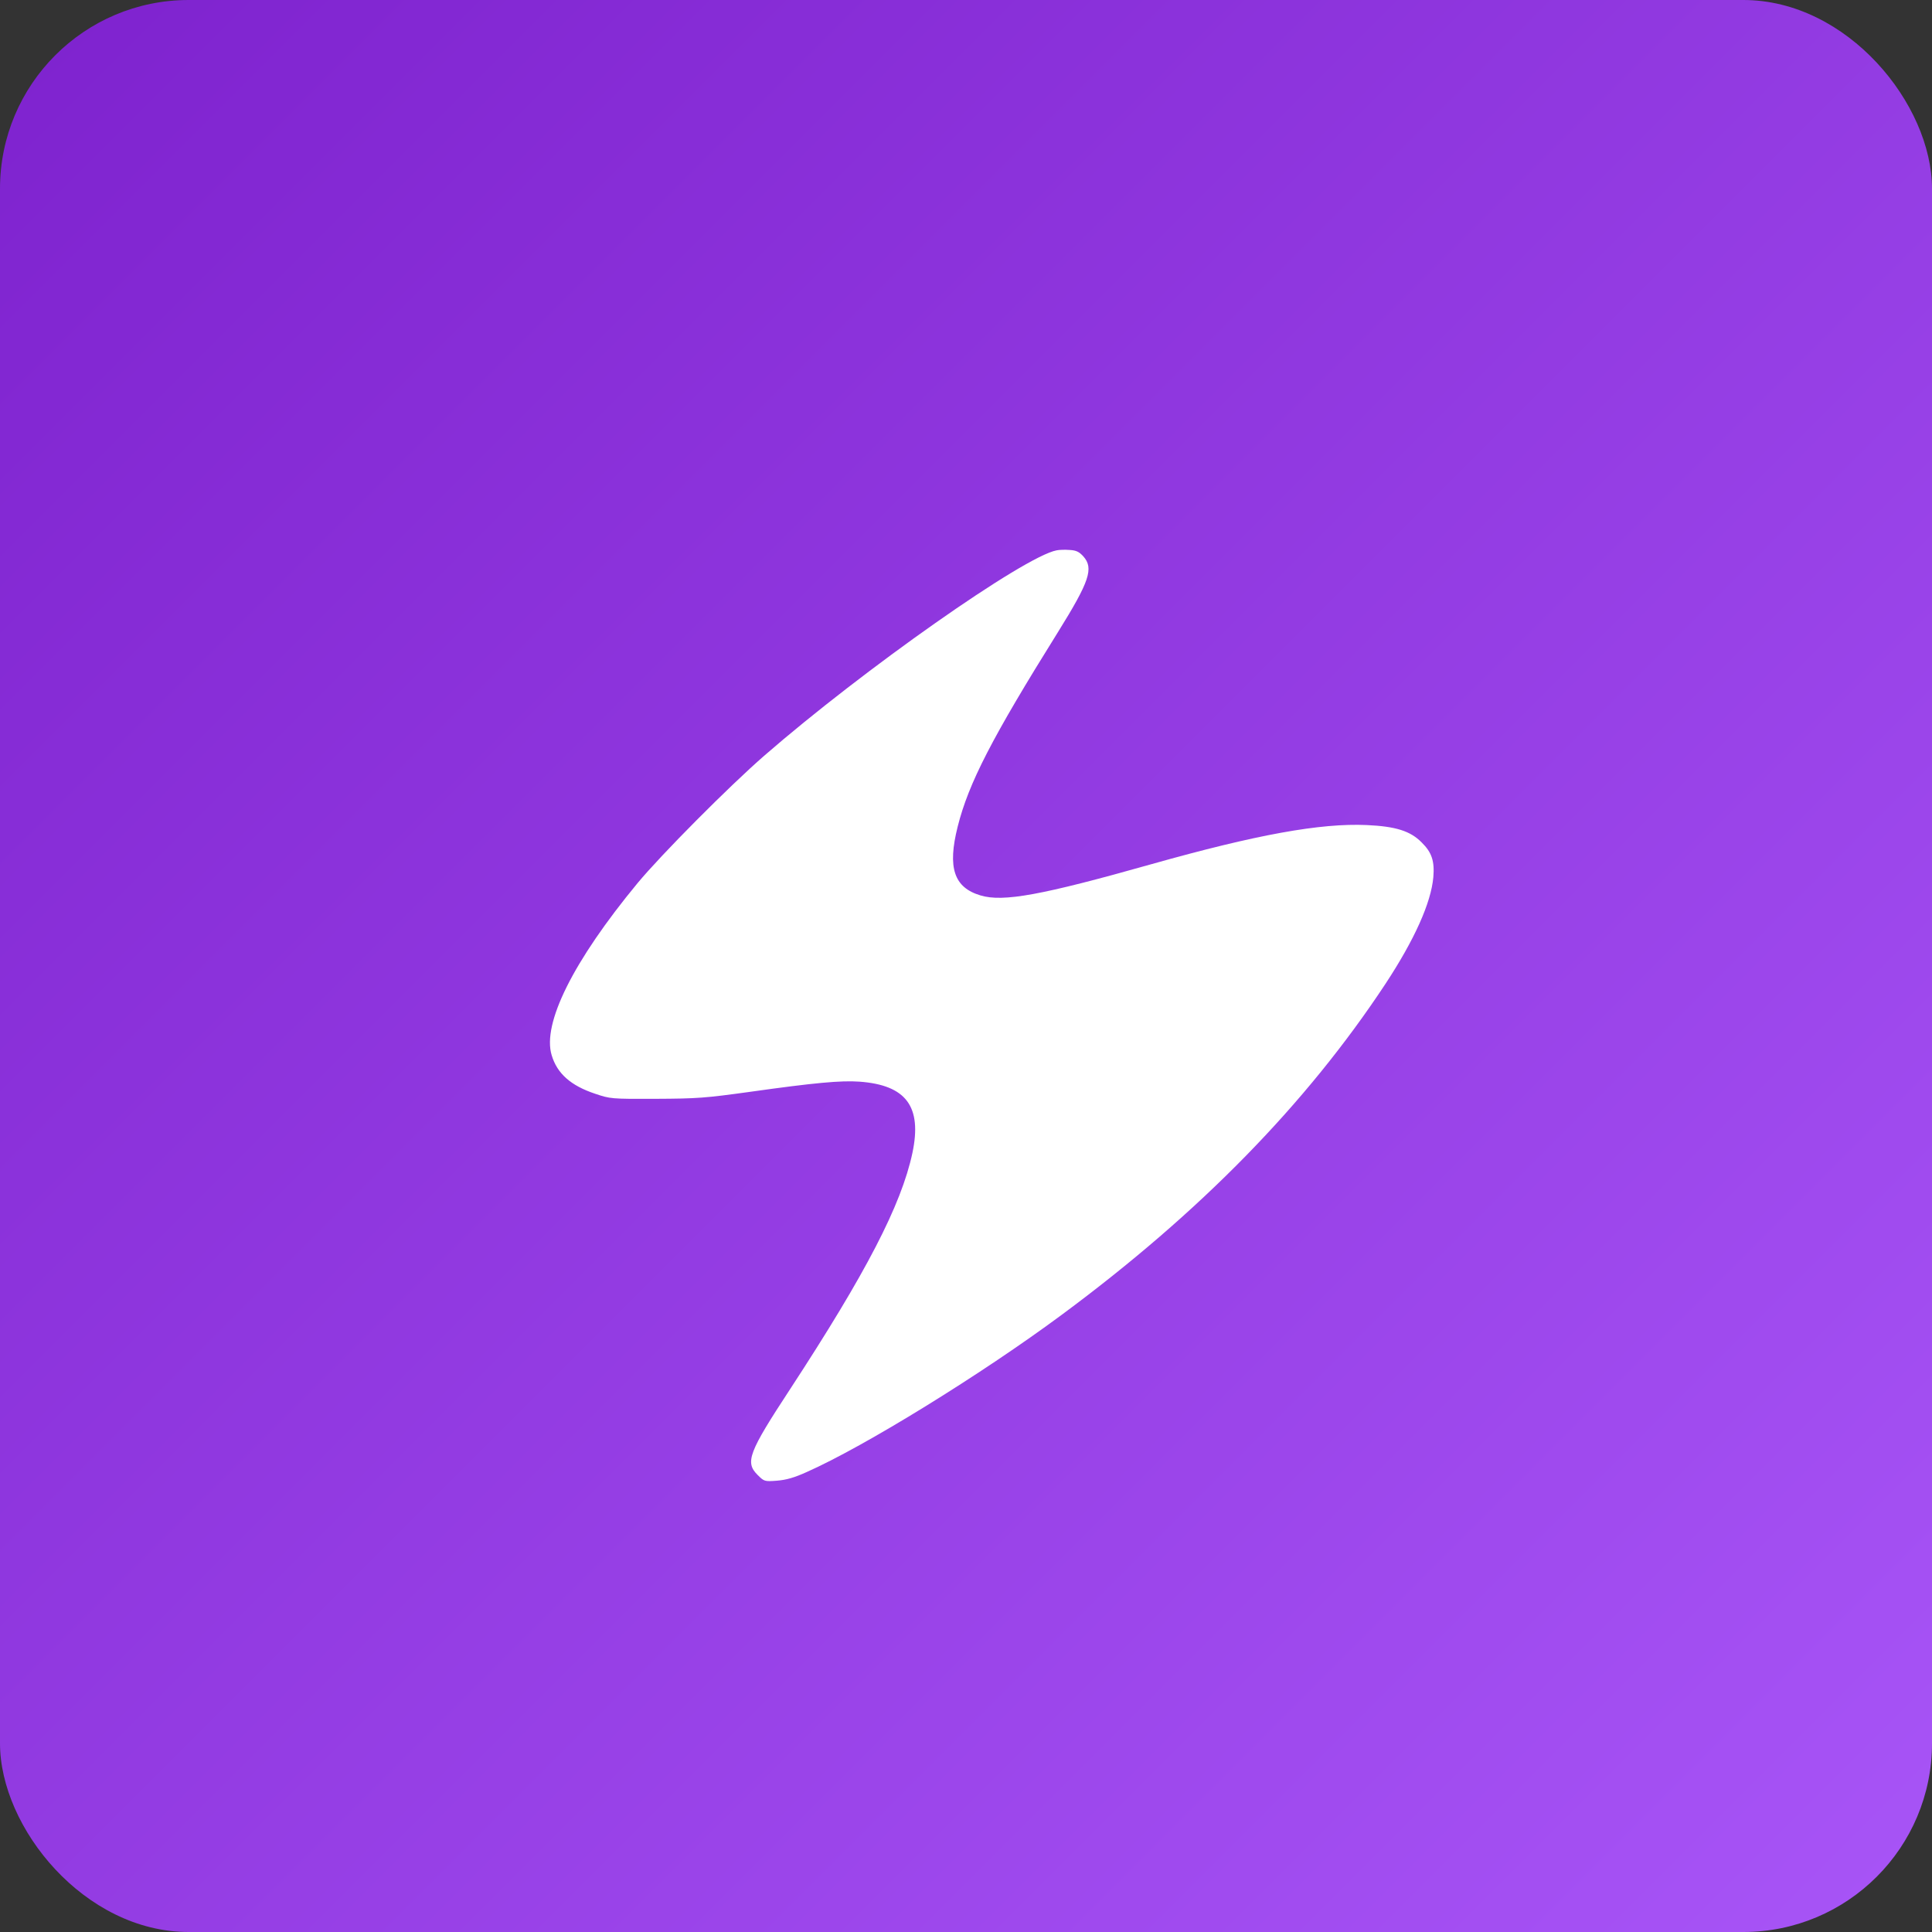<svg width="32" height="32" viewBox="0 0 1024 1024" xmlns="http://www.w3.org/2000/svg">
  <rect x="0" y="0" width="1024" height="1024" fill="#333333" stroke="none"/>
  <defs>
    <linearGradient id="grad1" x1="0%" y1="0%" x2="100%" y2="100%">
      <stop offset="0%" style="stop-color:#7e22ce;stop-opacity:1" />
      <stop offset="100%" style="stop-color:#a855f7;stop-opacity:1" />
    </linearGradient>
  </defs>
  <rect width="1024" height="1024" rx="100" ry="100" fill="url(#grad1)" />
  <g transform="translate(0,1024) scale(0.1,-0.1)" fill="white" stroke="none">
    <path d="M5742 7291 c56 -63 33 -132 -135 -402 -349 -559 -473 -799 -531 -1030
    -55 -218 -20 -323 121 -365 120 -36 323 1 907 166 554 156 894 218 1140 207
    153 -7 231 -31 291 -92 54 -53 69 -99 62 -184 -12 -136 -100 -332 -254 -566
    -419 -635 -982 -1211 -1716 -1754 -425 -315 -1046 -698 -1351 -833 -66 -30
    -109 -42 -158 -46 -66 -5 -68 -4 -103 31 -67 67 -47 119 172 453 404 618 590
    977 649 1253 52 246 -33 360 -281 378 -97 7 -239 -6 -580 -54 -238 -33 -280
    -36 -500 -37 -236 -1 -241 0 -321 27 -129 43 -201 107 -230 204 -51 168 114
    499 455 912 126 152 485 513 671 675 524 456 1377 1056 1550 1089 14 3 45 4
    70 2 35 -2 50 -10 72 -34z"/>
  </g>
</svg>